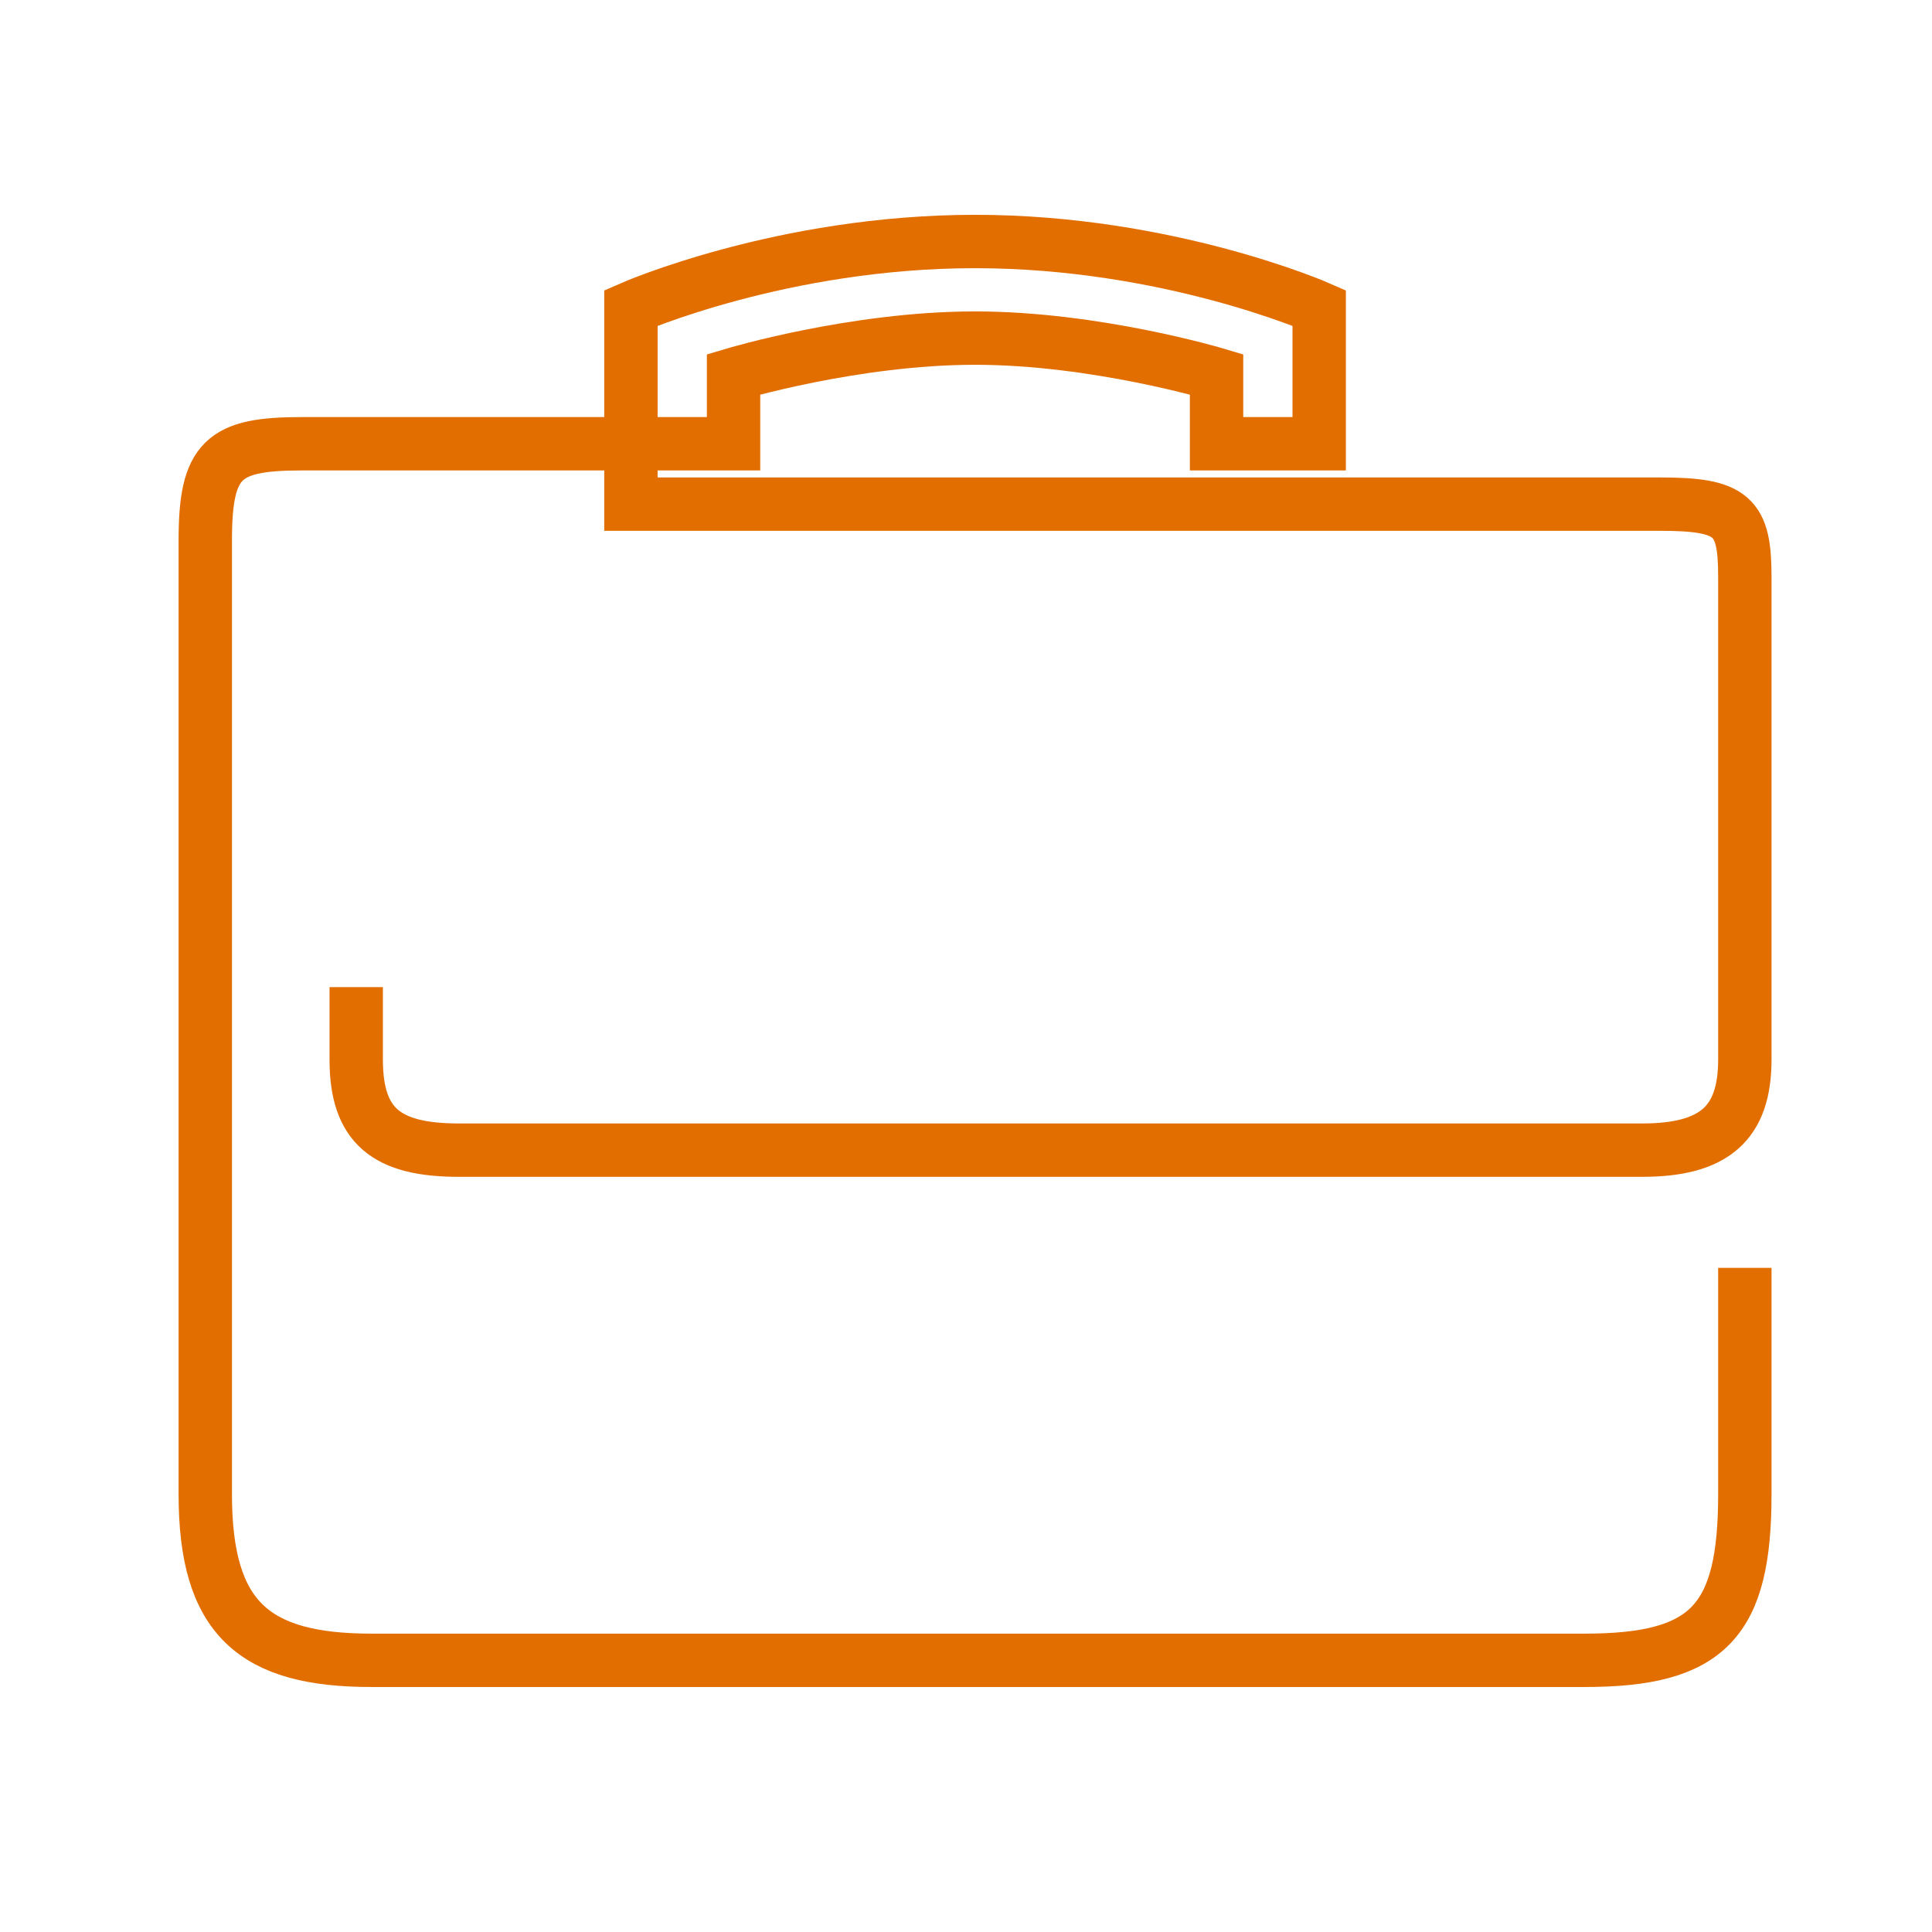 <svg width="64" height="64" viewBox="0 0 64 64" fill="none" xmlns="http://www.w3.org/2000/svg">
<path d="M11.8 32.7C11.8 32.7 11.8 33.6 11.8 35.1C11.8 37.3 12.8 38.1 15.2 38.1C17.6 38.1 27.8 38.1 27.8 38.1H38.3C38.3 38.1 51.2 38.1 54.4 38.1C56.8 38.1 57.8 37.2 57.8 35.1C57.8 32.1 57.8 21.1 57.8 19.1C57.8 17.1 57.4 16.7 55 16.7C52.1 16.7 20.9 16.7 20.9 16.7V10.2C20.9 10.2 25.9 8 32.3 8C38.7 8 43.7 10.2 43.7 10.2V14.7H40.3V12.4C40.3 12.4 36.3 11.2 32.3 11.2C28.3 11.2 24.3 12.4 24.3 12.4V14.7C24.3 14.7 11.5 14.7 10 14.7C7.4 14.7 6.8 15.2 6.8 17.9C6.8 20.8 6.8 45.4 6.8 49.5C6.8 53.6 8.4 55 12.3 55C17.8 55 48.6 55 52.5 55C56.6 55 57.8 53.7 57.8 49.5C57.8 45.4 57.8 42 57.8 42" stroke="#E26E00" stroke-width="1.768" stroke-miterlimit="10"/>
</svg>
